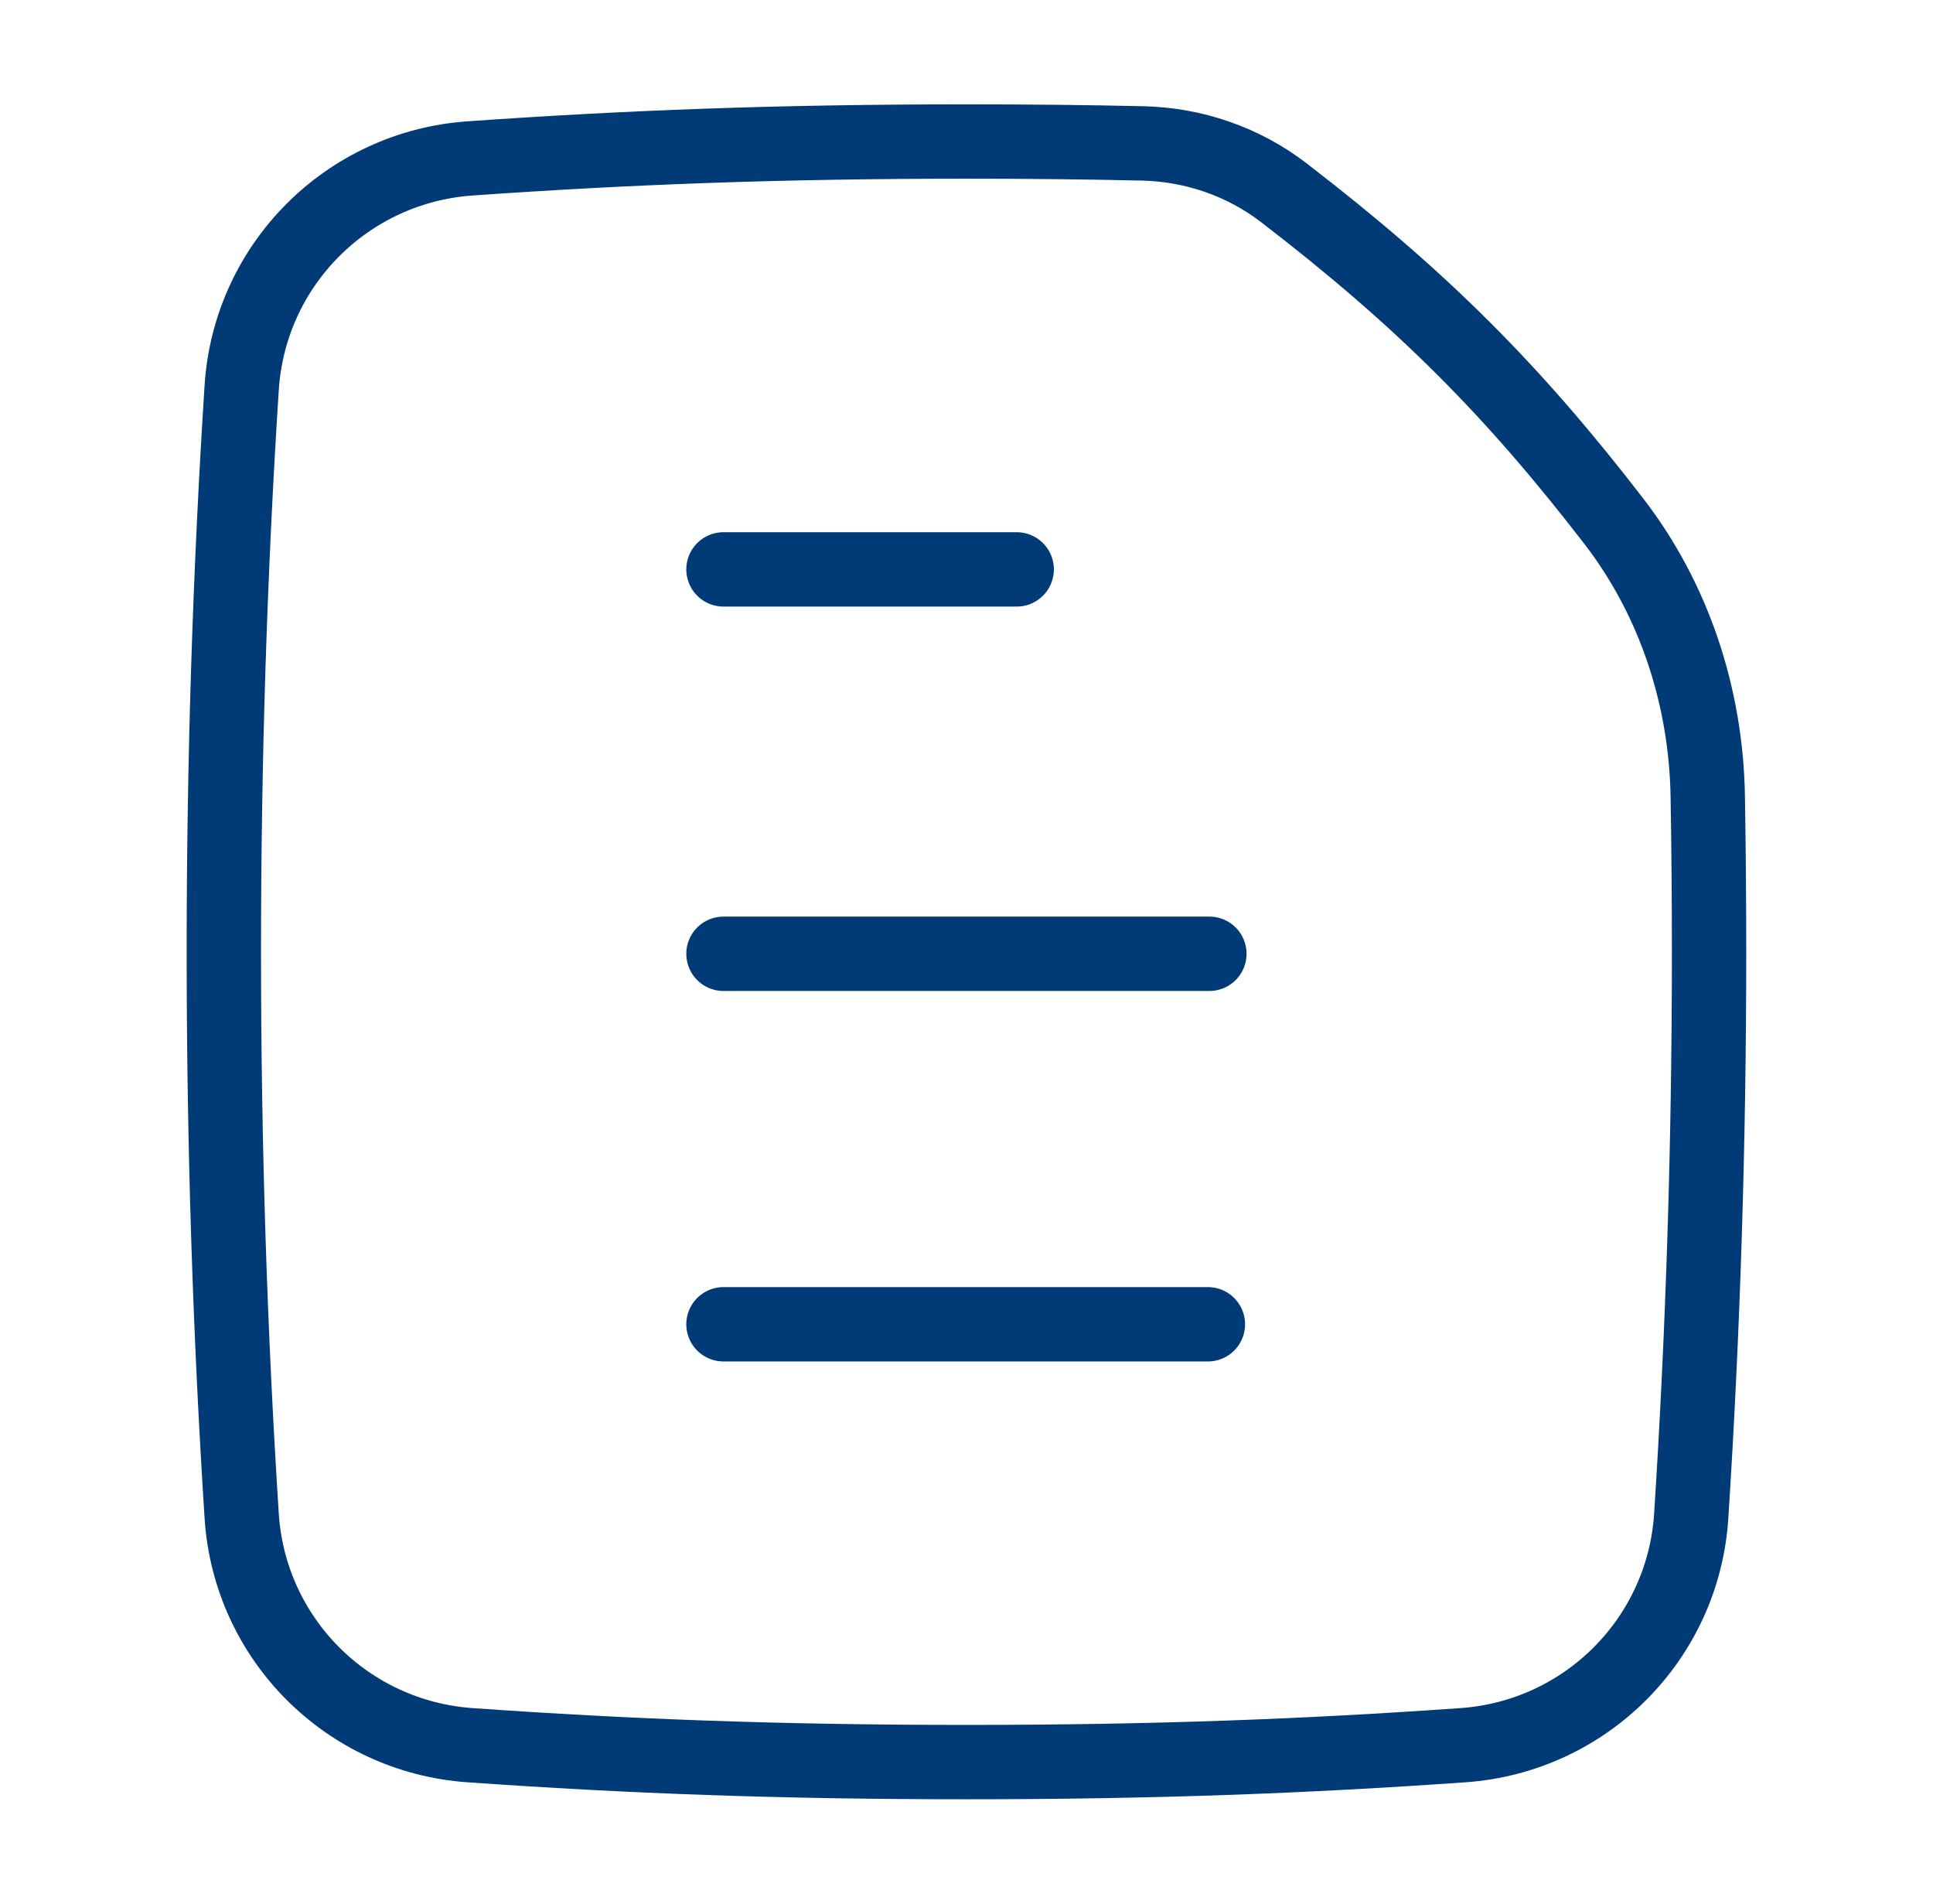 <svg width="65" height="64" viewBox="0 0 65 64" fill="none" xmlns="http://www.w3.org/2000/svg">
<path d="M56.87 50.965C57.264 44.849 57.47 38.505 57.47 32C57.47 30.243 57.455 28.498 57.426 26.767C57.368 23.425 56.303 20.161 54.261 17.515C50.868 13.116 47.833 10.065 43.167 6.477C41.805 5.43 40.138 4.86 38.42 4.821C36.548 4.779 34.592 4.758 32.499 4.758C26.169 4.758 21.097 4.954 15.802 5.326C11.672 5.617 8.393 8.903 8.127 13.034C7.734 19.15 7.527 25.494 7.527 32C7.527 38.505 7.734 44.849 8.127 50.965C8.393 55.096 11.672 58.382 15.802 58.673C21.097 59.045 26.169 59.241 32.499 59.241C38.829 59.241 43.901 59.045 49.196 58.673C53.326 58.382 56.605 55.096 56.87 50.965Z" stroke="#003A77" stroke-width="2.5" stroke-linecap="round" stroke-linejoin="round"/>
<path d="M24.328 32.066H40.667" stroke="#003A77" stroke-width="2.5" stroke-linecap="round" stroke-linejoin="round"/>
<path d="M24.328 44.522H40.617M24.328 19.143H34.188" stroke="#003A77" stroke-width="2.5" stroke-linecap="round" stroke-linejoin="round"/>
</svg>
